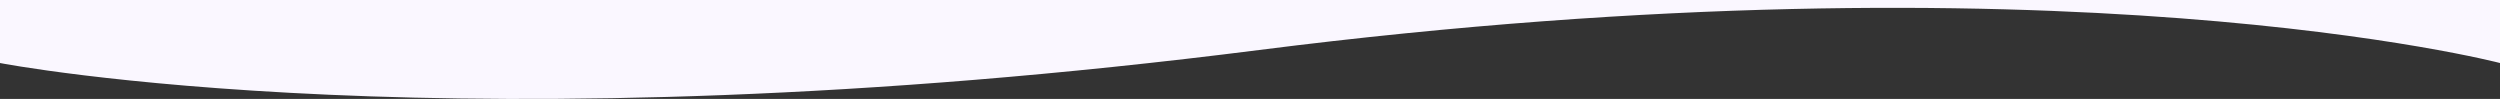<?xml version="1.0" encoding="utf-8"?>
<!-- Generator: Adobe Illustrator 28.1.0, SVG Export Plug-In . SVG Version: 6.00 Build 0)  -->
<svg version="1.1" id="Calque_1" xmlns="http://www.w3.org/2000/svg" xmlns:xlink="http://www.w3.org/1999/xlink" x="0px" y="0px"
	 viewBox="0 0 1920 76" style="enable-background:new 0 0 1920 76;" xml:space="preserve">
<rect x="0" y="0" width="1920" height="76" fill="#333333" stroke="none"/>
<style type="text/css">
	.st0{fill:#FAF7FF;}
</style>
<path class="st0" d="M0,0h1920v48.4c0,0-337-88.3-953-10S0,48.4,0,48.4V0z"/>
</svg>
